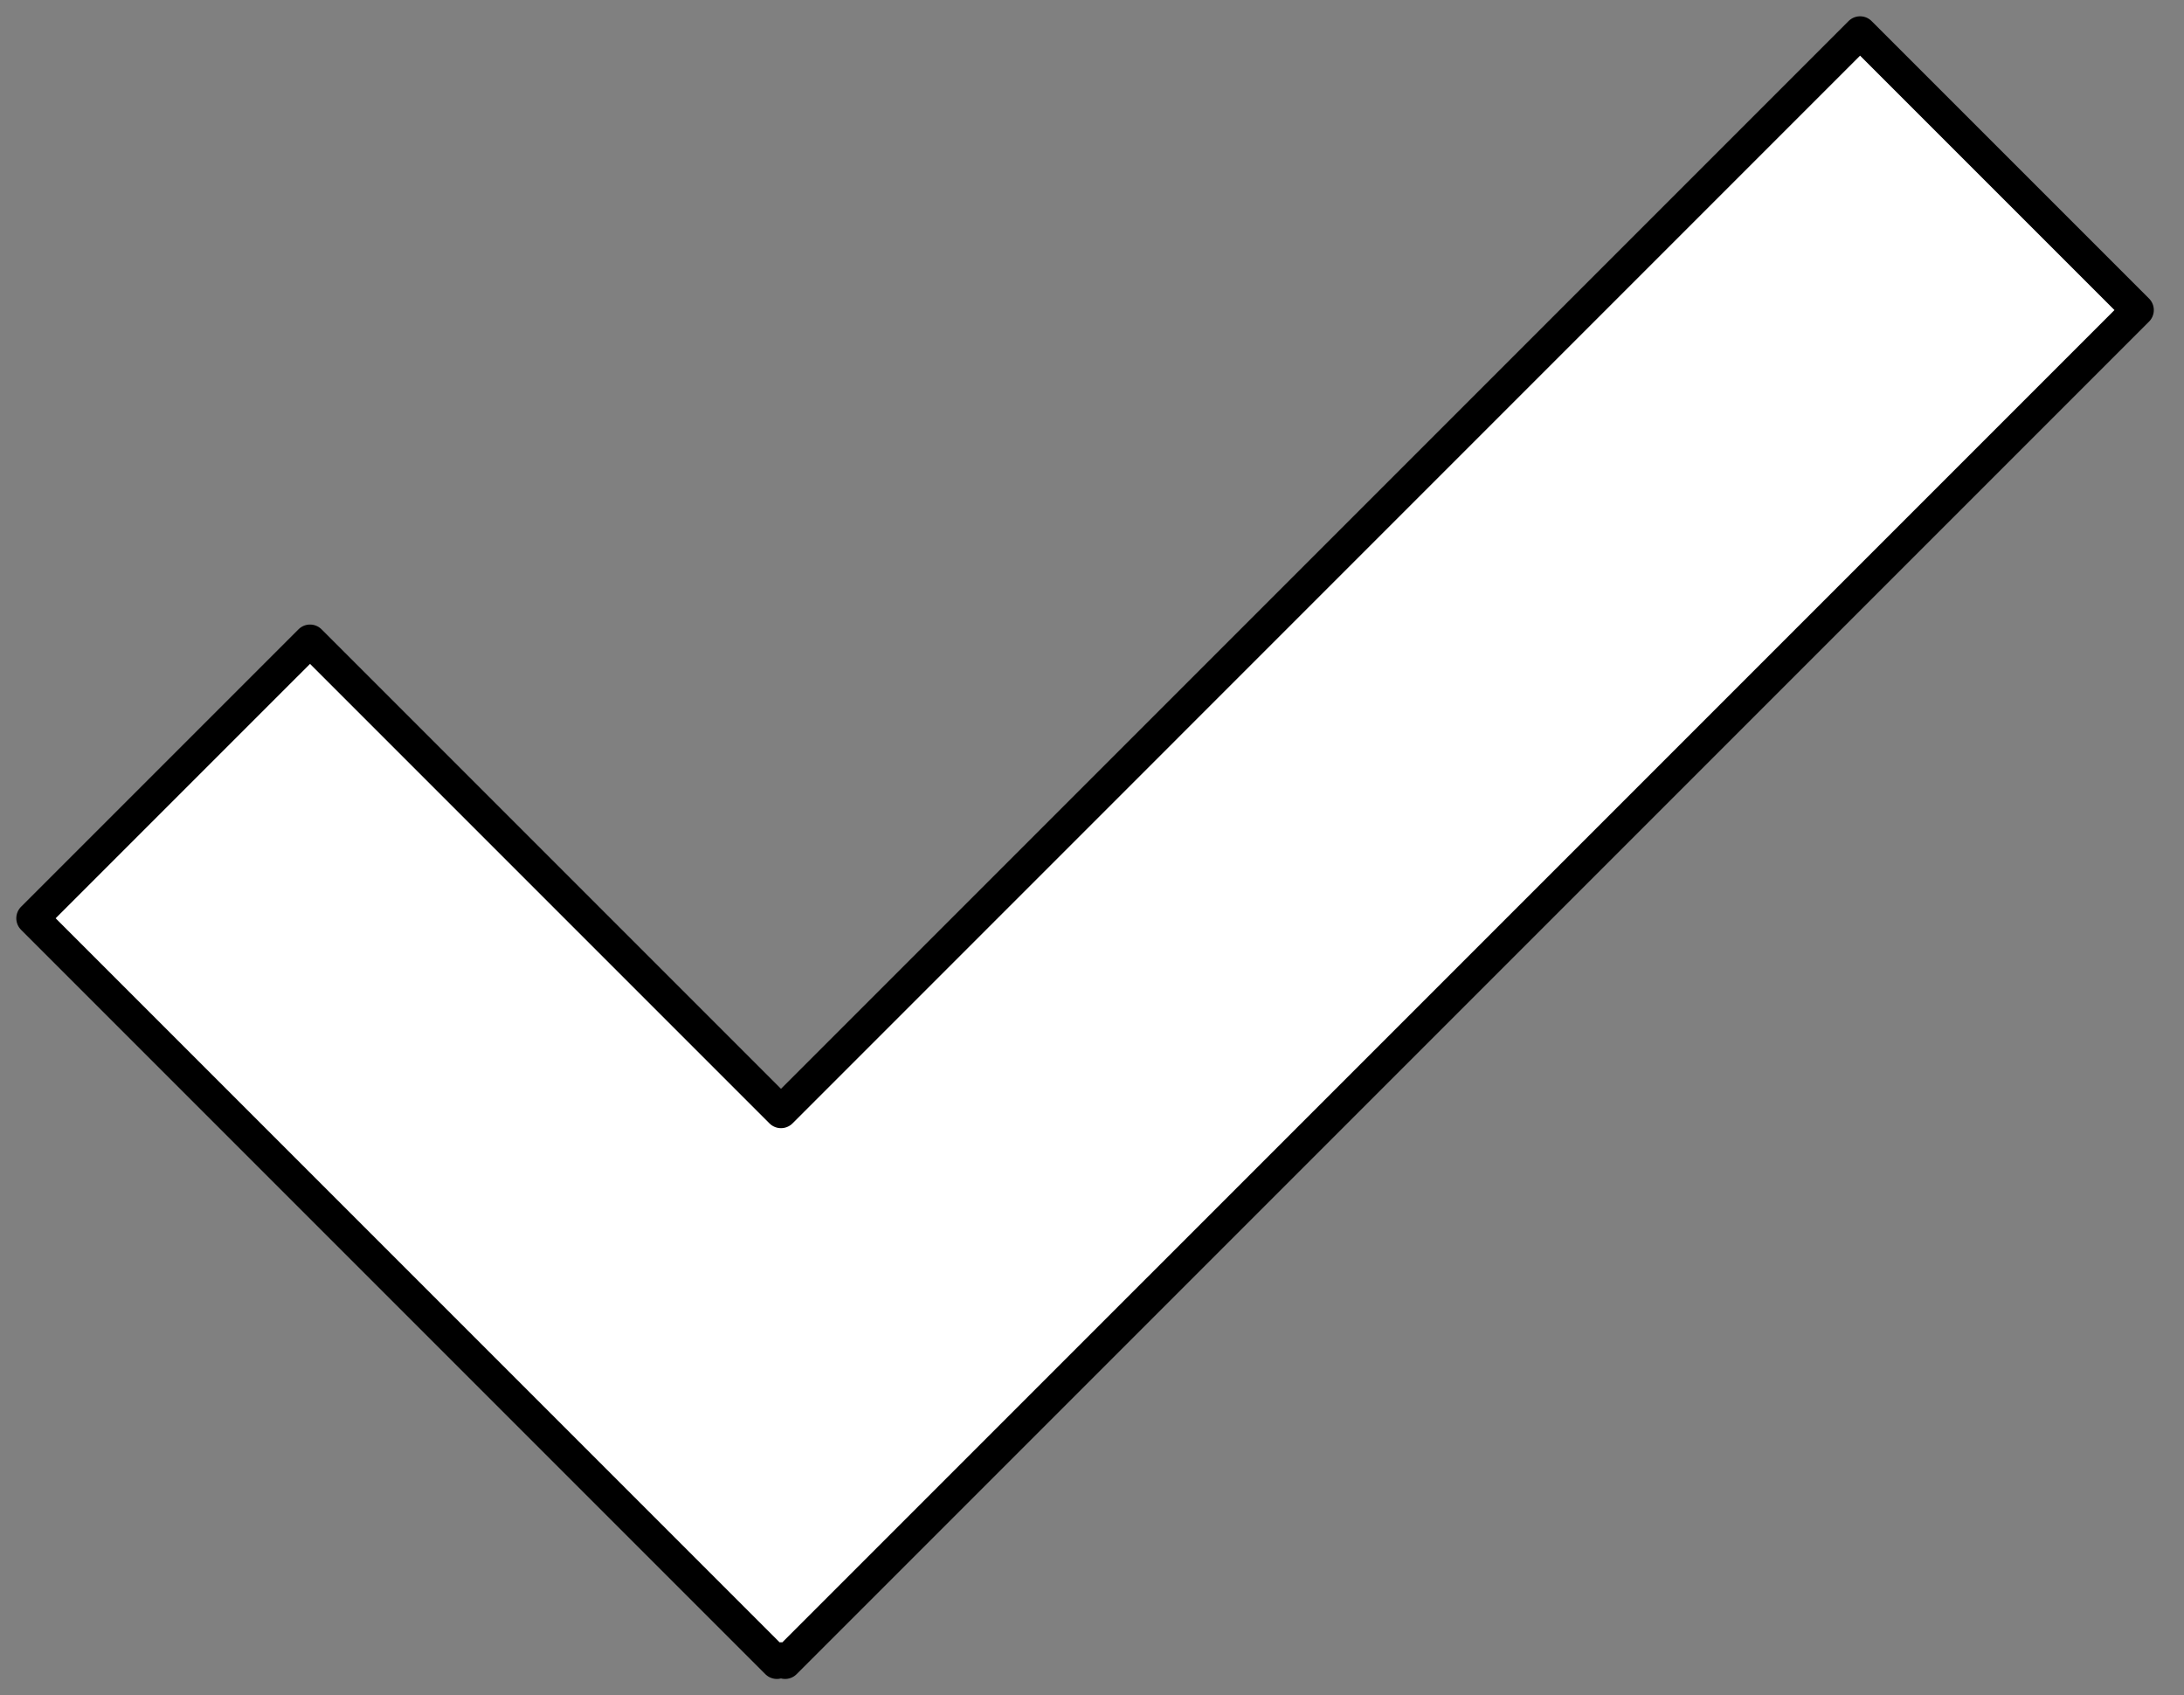 <svg width="67" height="52" viewBox="0 0 67 52" fill="none" xmlns="http://www.w3.org/2000/svg">
<rect x="0" y="0" width="67" height="52" fill="#808080" stroke="none"/>
<path d="M65.574 9.511L57.063 1L23.959 34.105L9.511 19.657L1 28.167L23.833 51L23.959 50.874L24.084 51L65.574 9.511Z" fill="white" stroke="black" stroke-linecap="round" stroke-linejoin="round"/>
</svg>

